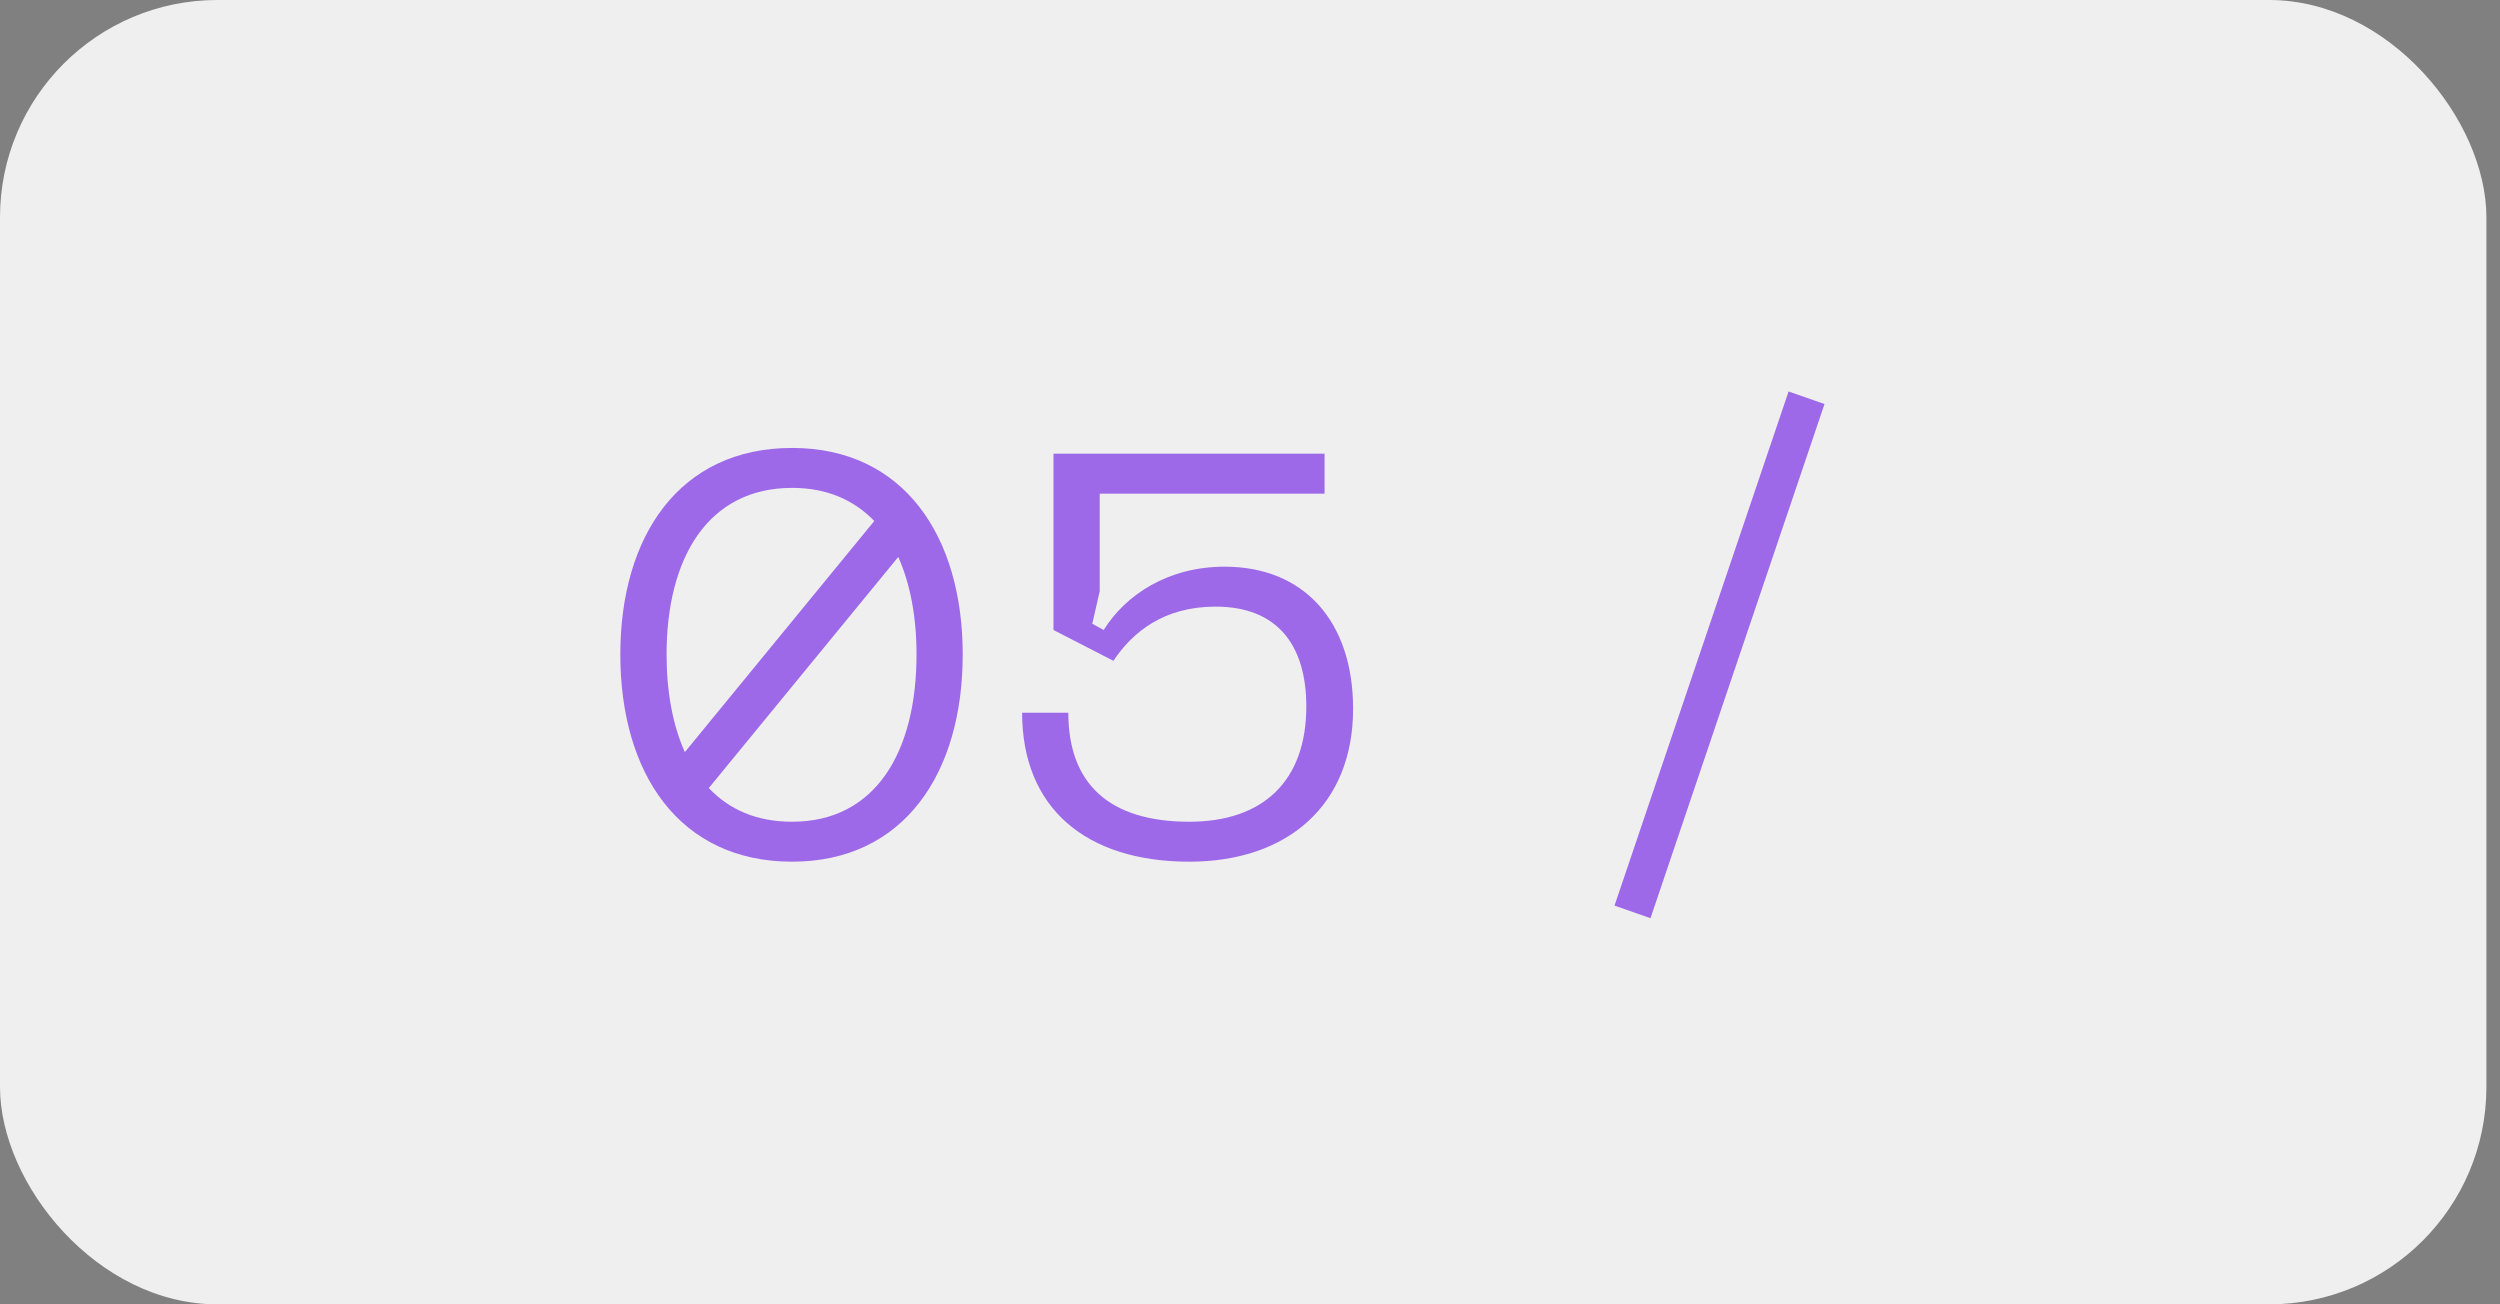 <?xml version="1.0" encoding="UTF-8"?> <svg xmlns="http://www.w3.org/2000/svg" width="46" height="24" viewBox="0 0 46 24" fill="none"><rect x="0" y="0" width="46" height="24" fill="#808080" stroke="none"/><rect width="45.75" height="24" rx="4" fill="#EFEFEF"></rect><path opacity="0.56" d="M32.91 7.203L33.571 7.434L30.369 16.895L29.707 16.663L32.91 7.203Z" fill="#5D00E2"></path><path opacity="0.56" d="M18.807 13.114H19.657C19.657 14.416 20.403 15.12 21.883 15.12C23.248 15.12 24.036 14.364 24.036 12.999C24.036 11.865 23.5 11.162 22.366 11.162C21.421 11.162 20.844 11.623 20.487 12.159L19.384 11.592V8.348H24.372V9.083H20.235V10.878L20.098 11.476L20.308 11.592C20.707 10.951 21.484 10.427 22.534 10.427C23.994 10.427 24.897 11.434 24.897 13.041C24.897 14.816 23.689 15.855 21.883 15.855C19.983 15.855 18.807 14.868 18.807 13.114Z" fill="#5D00E2"></path><path opacity="0.56" d="M14.575 8.242C16.633 8.242 17.714 9.87 17.714 12.043C17.714 14.227 16.633 15.855 14.575 15.855C12.496 15.855 11.414 14.227 11.414 12.043C11.414 9.87 12.496 8.242 14.575 8.242ZM14.575 8.977C13.031 8.977 12.265 10.258 12.265 12.043C12.265 12.736 12.38 13.345 12.601 13.839L16.087 9.586C15.709 9.198 15.215 8.977 14.575 8.977ZM14.575 15.12C16.108 15.12 16.864 13.839 16.864 12.043C16.864 11.35 16.748 10.741 16.528 10.248L13.042 14.5C13.42 14.899 13.924 15.12 14.575 15.12Z" fill="#5D00E2"></path></svg> 